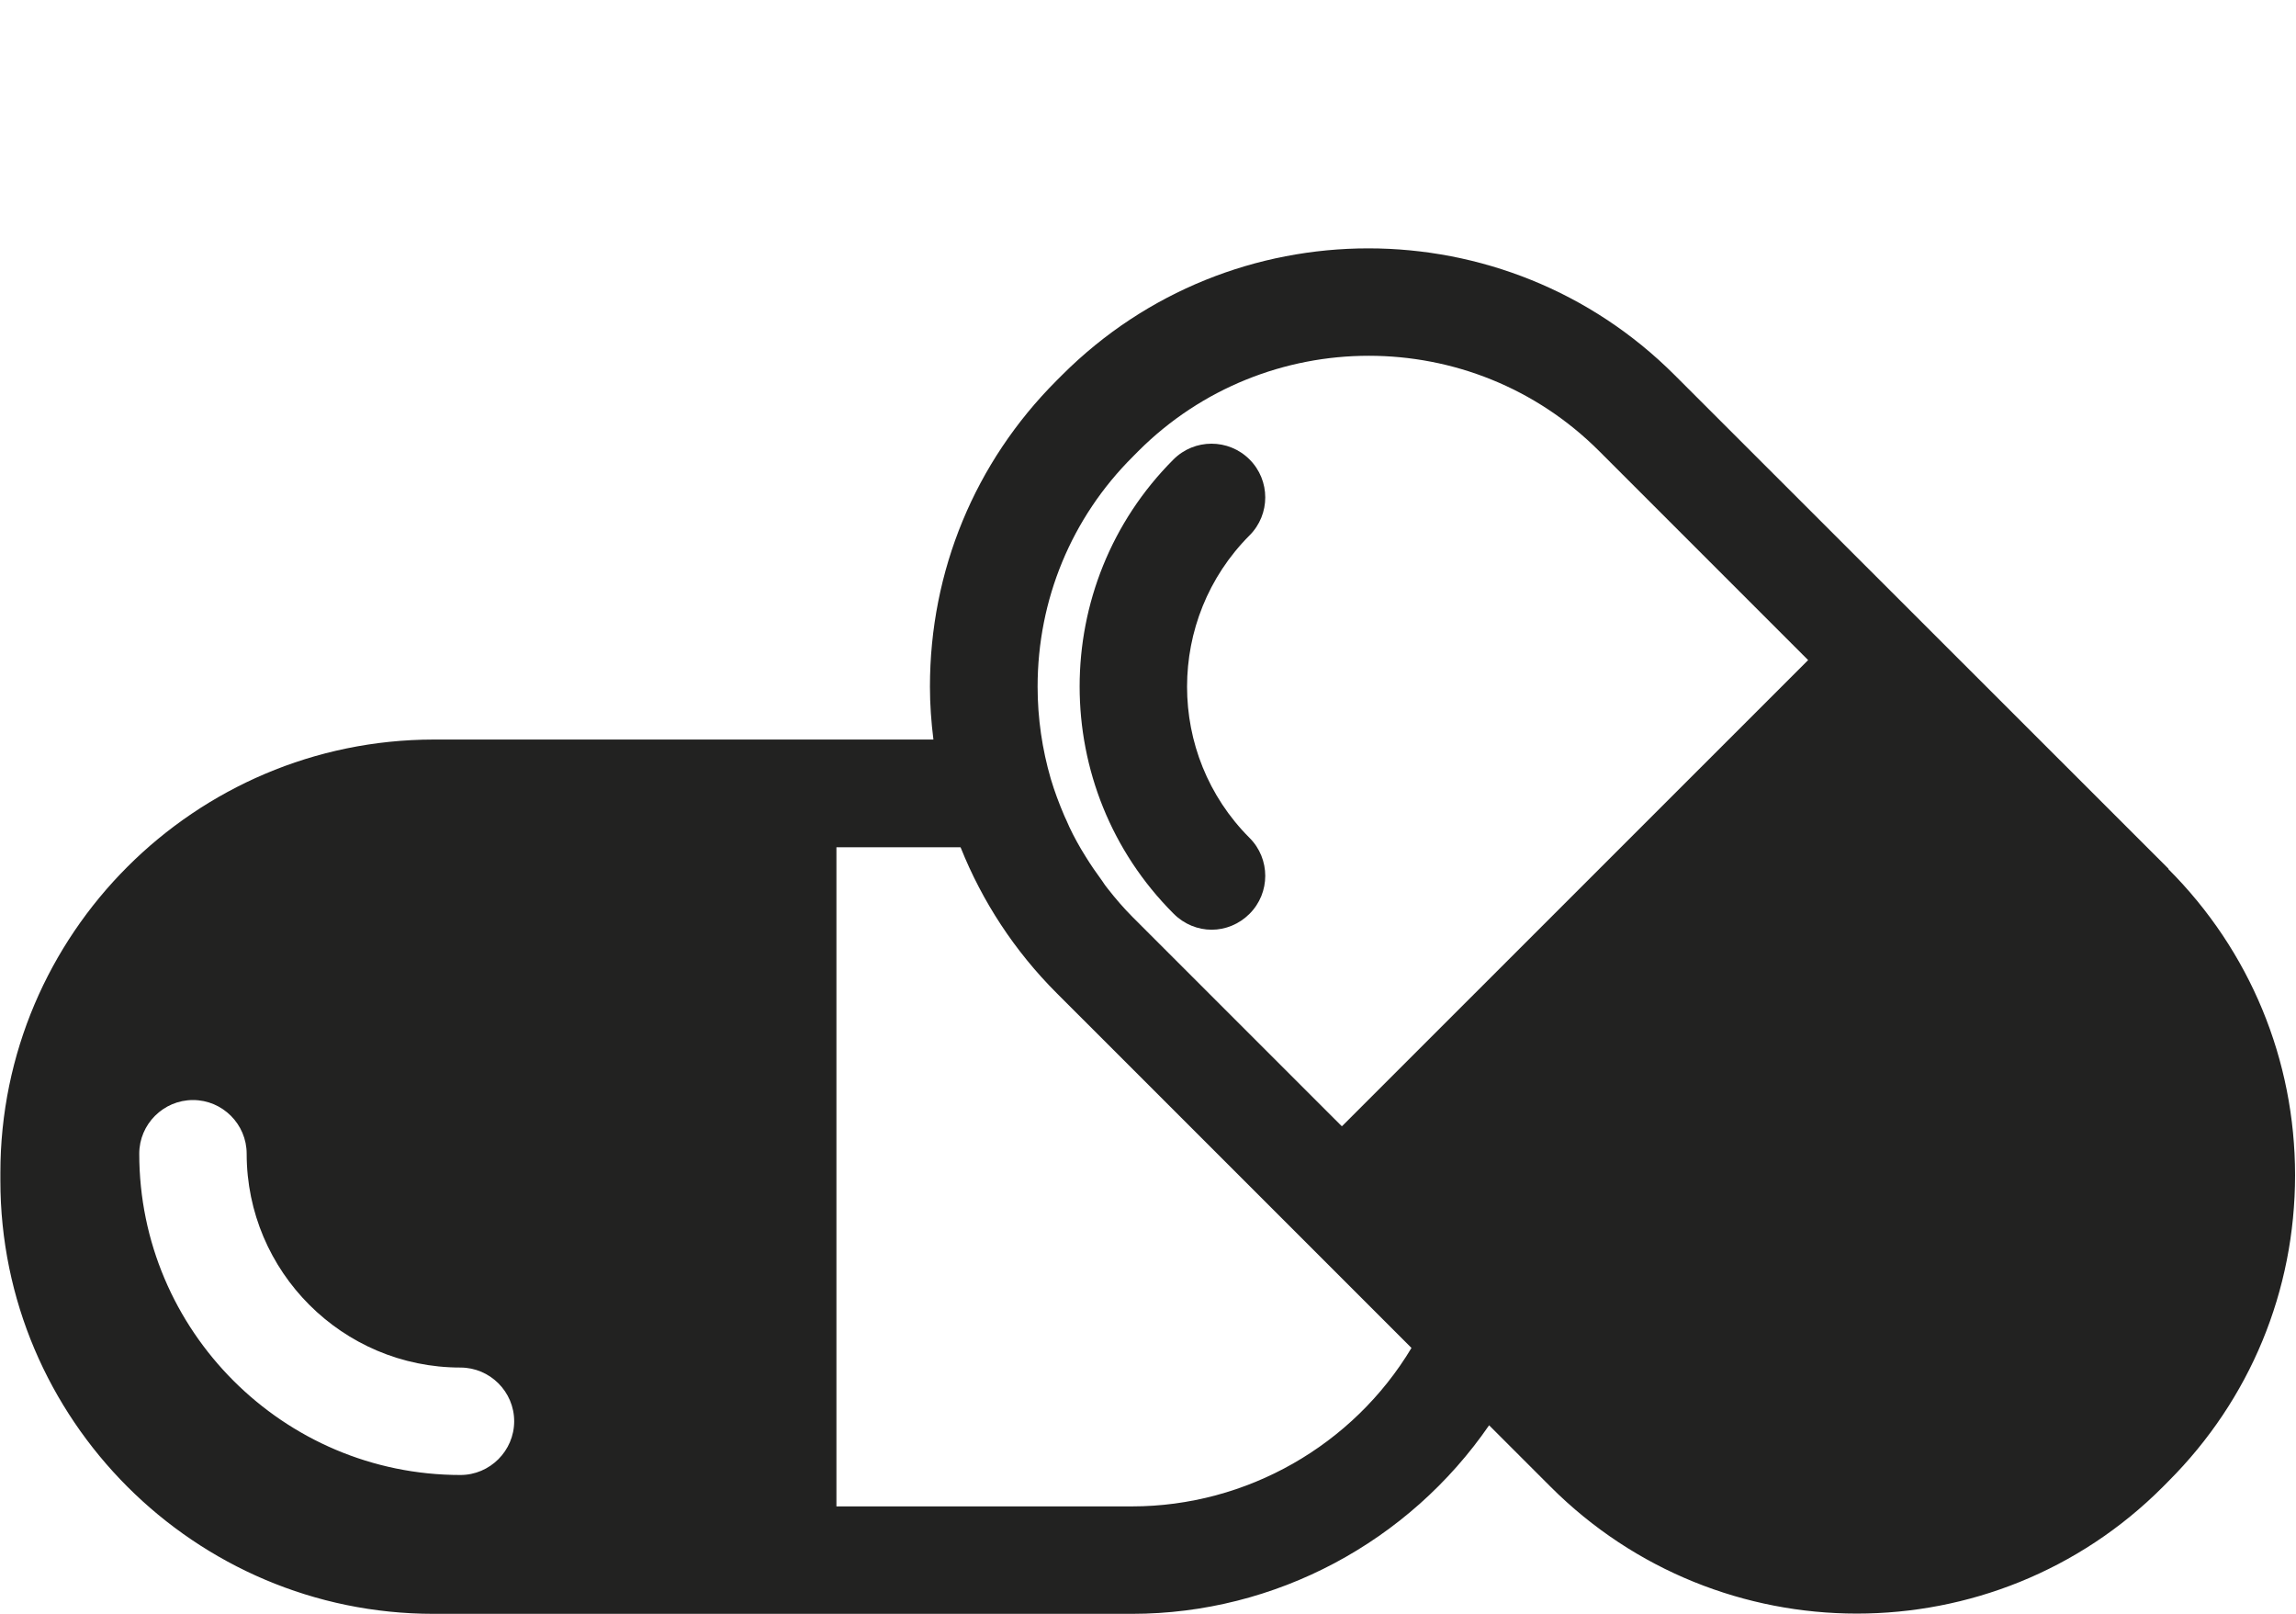 <svg width="37" height="26" viewBox="0 0 37 26" fill="none" xmlns="http://www.w3.org/2000/svg">
<g clip-path="url(#clip0_15233_178)">
<path d="M18.915 14.723C19.084 14.892 19.305 14.979 19.526 14.979C19.746 14.979 19.967 14.892 20.136 14.723C20.474 14.386 20.474 13.836 20.136 13.499C18.794 12.157 18.794 9.972 20.136 8.626C20.474 8.289 20.474 7.739 20.136 7.402C19.798 7.064 19.249 7.064 18.911 7.402C16.894 9.418 16.894 12.703 18.911 14.719L18.915 14.723Z" fill="#222221"/>
<path d="M34.946 13.997L26.987 6.043C24.265 3.321 19.837 3.321 17.115 6.043L17.028 6.13C15.708 7.45 14.986 9.202 14.986 11.063C14.986 11.353 15.007 11.634 15.042 11.915H6.987C3.14 11.92 0.006 15.049 0.006 18.895V19.021C0.006 22.868 3.14 26.001 6.987 26.001H18.24C20.56 26.001 22.707 24.837 23.997 22.963L24.988 23.954C26.347 25.313 28.134 25.997 29.922 25.997C31.709 25.997 33.497 25.317 34.856 23.954L34.942 23.867C36.262 22.548 36.985 20.795 36.985 18.934C36.985 17.074 36.258 15.317 34.942 14.001L34.946 13.997ZM7.42 23.764C4.568 23.764 2.244 21.44 2.244 18.588C2.244 18.112 2.633 17.723 3.11 17.723C3.586 17.723 3.975 18.112 3.975 18.588C3.975 20.488 5.52 22.033 7.42 22.033C7.896 22.033 8.286 22.422 8.286 22.898C8.286 23.374 7.896 23.764 7.42 23.764ZM18.24 24.27H13.479V13.651H15.479C15.479 13.651 15.479 13.655 15.483 13.659C15.83 14.525 16.349 15.321 17.028 16L21.006 19.977L22.746 21.717C21.807 23.283 20.093 24.27 18.24 24.27ZM21.62 18.142L18.253 14.776C18.11 14.633 17.976 14.477 17.851 14.317C17.82 14.278 17.79 14.239 17.764 14.196C17.669 14.066 17.578 13.936 17.496 13.802C17.47 13.763 17.448 13.72 17.422 13.681C17.331 13.525 17.249 13.37 17.18 13.205C17.171 13.183 17.158 13.162 17.15 13.14C17.067 12.945 16.994 12.751 16.933 12.547C16.795 12.071 16.721 11.574 16.721 11.063C16.721 9.661 17.267 8.341 18.258 7.355L18.344 7.268C19.366 6.247 20.712 5.732 22.058 5.732C23.404 5.732 24.745 6.242 25.771 7.268L29.138 10.635L21.629 18.142H21.62Z" fill="#222221"/>
</g>
<defs>
<clipPath id="clip0_15233_178">
<rect width="37" height="22" fill="white" transform="translate(0 4)"/>
</clipPath>
</defs>
</svg>
